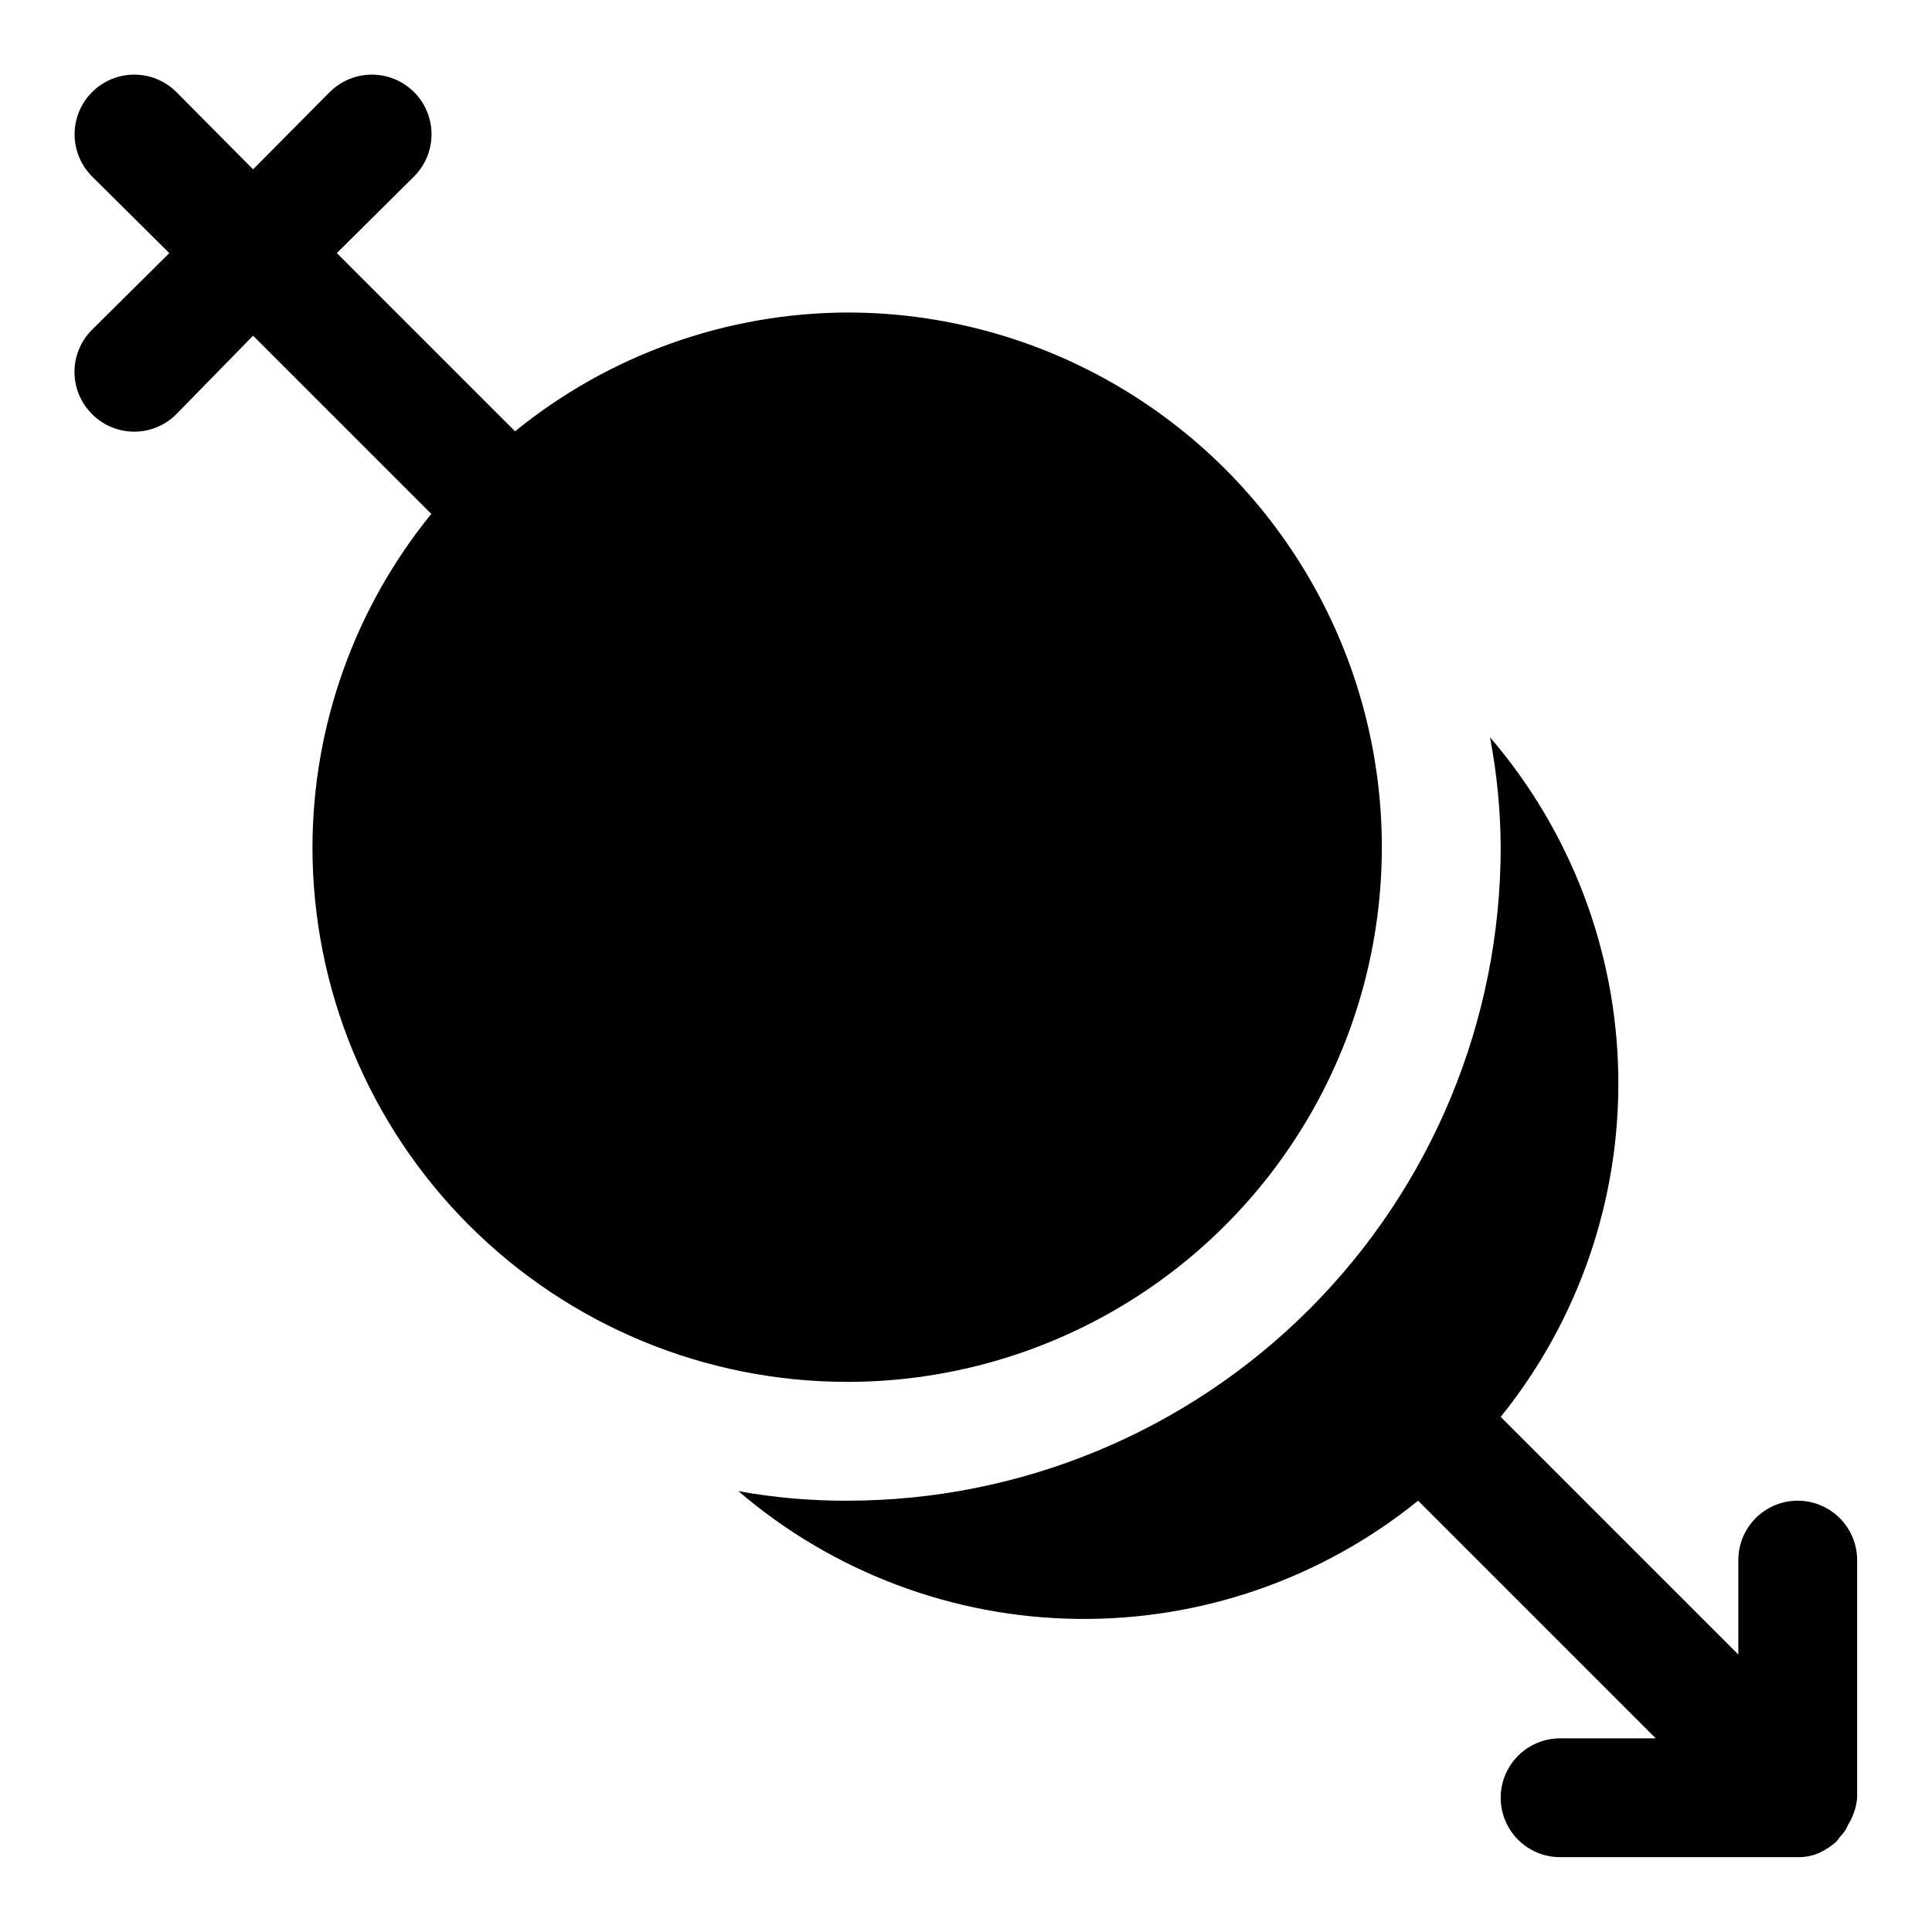 <?xml version="1.0" encoding="UTF-8"?>
<!-- Uploaded to: SVG Repo, www.svgrepo.com, Generator: SVG Repo Mixer Tools -->
<svg fill="#000000" width="800px" height="800px" version="1.1" viewBox="144 144 512 512" xmlns="http://www.w3.org/2000/svg">
 <path d="m368.51 510.21c-37.582 0-73.621-14.93-100.2-41.504-26.574-26.57-41.504-62.613-41.504-100.19 0.055-32.184 11.172-63.367 31.488-88.324l-47.23-47.23-20.309 20.777c-2.957 2.984-6.981 4.66-11.18 4.66s-8.223-1.676-11.18-4.66c-2.981-2.953-4.656-6.977-4.656-11.176 0-4.199 1.676-8.223 4.656-11.18l20.469-20.309-20.469-20.309c-3.992-3.996-5.551-9.816-4.09-15.27 1.461-5.457 5.723-9.719 11.18-11.18 5.453-1.461 11.273 0.098 15.27 4.09l20.309 20.469 20.309-20.469c3.996-3.992 9.816-5.551 15.27-4.09 5.457 1.461 9.719 5.723 11.18 11.18 1.461 5.453-0.098 11.273-4.094 15.27l-20.465 20.309 47.23 47.23c24.875-20.246 55.938-31.359 88.012-31.488 50.621 0 97.398 27.008 122.71 70.852 25.312 43.84 25.312 97.855 0 141.7s-72.09 70.848-122.71 70.848zm251.91 31.488h-0.004c-4.176 0-8.18 1.66-11.133 4.609-2.953 2.953-4.609 6.957-4.609 11.133v25.031l-62.977-62.977v0.004c20.656-25.617 31.688-57.664 31.168-90.57-0.516-32.902-12.547-64.586-34.004-89.543 1.836 9.602 2.785 19.352 2.836 29.129 0 45.93-18.246 89.98-50.727 122.46-32.477 32.48-76.527 50.727-122.46 50.727-9.66 0.035-19.305-0.809-28.812-2.519 24.992 21.41 56.695 33.383 89.602 33.844 32.902 0.461 64.93-10.621 90.512-31.324l62.977 62.977h-25.352c-5.625 0-10.82 3-13.633 7.871-2.812 4.871-2.812 10.871 0 15.746 2.812 4.871 8.008 7.871 13.633 7.871h62.977c2.066 0.051 4.117-0.379 5.984-1.262 1.531-0.758 2.961-1.711 4.25-2.832l0.945-1.258v-0.004c0.961-0.934 1.711-2.059 2.203-3.305 0.32-0.438 0.586-0.914 0.789-1.418 0.875-1.773 1.41-3.695 1.574-5.668v-62.977c0-4.176-1.66-8.18-4.613-11.133-2.953-2.949-6.957-4.609-11.133-4.609z"/>
</svg>